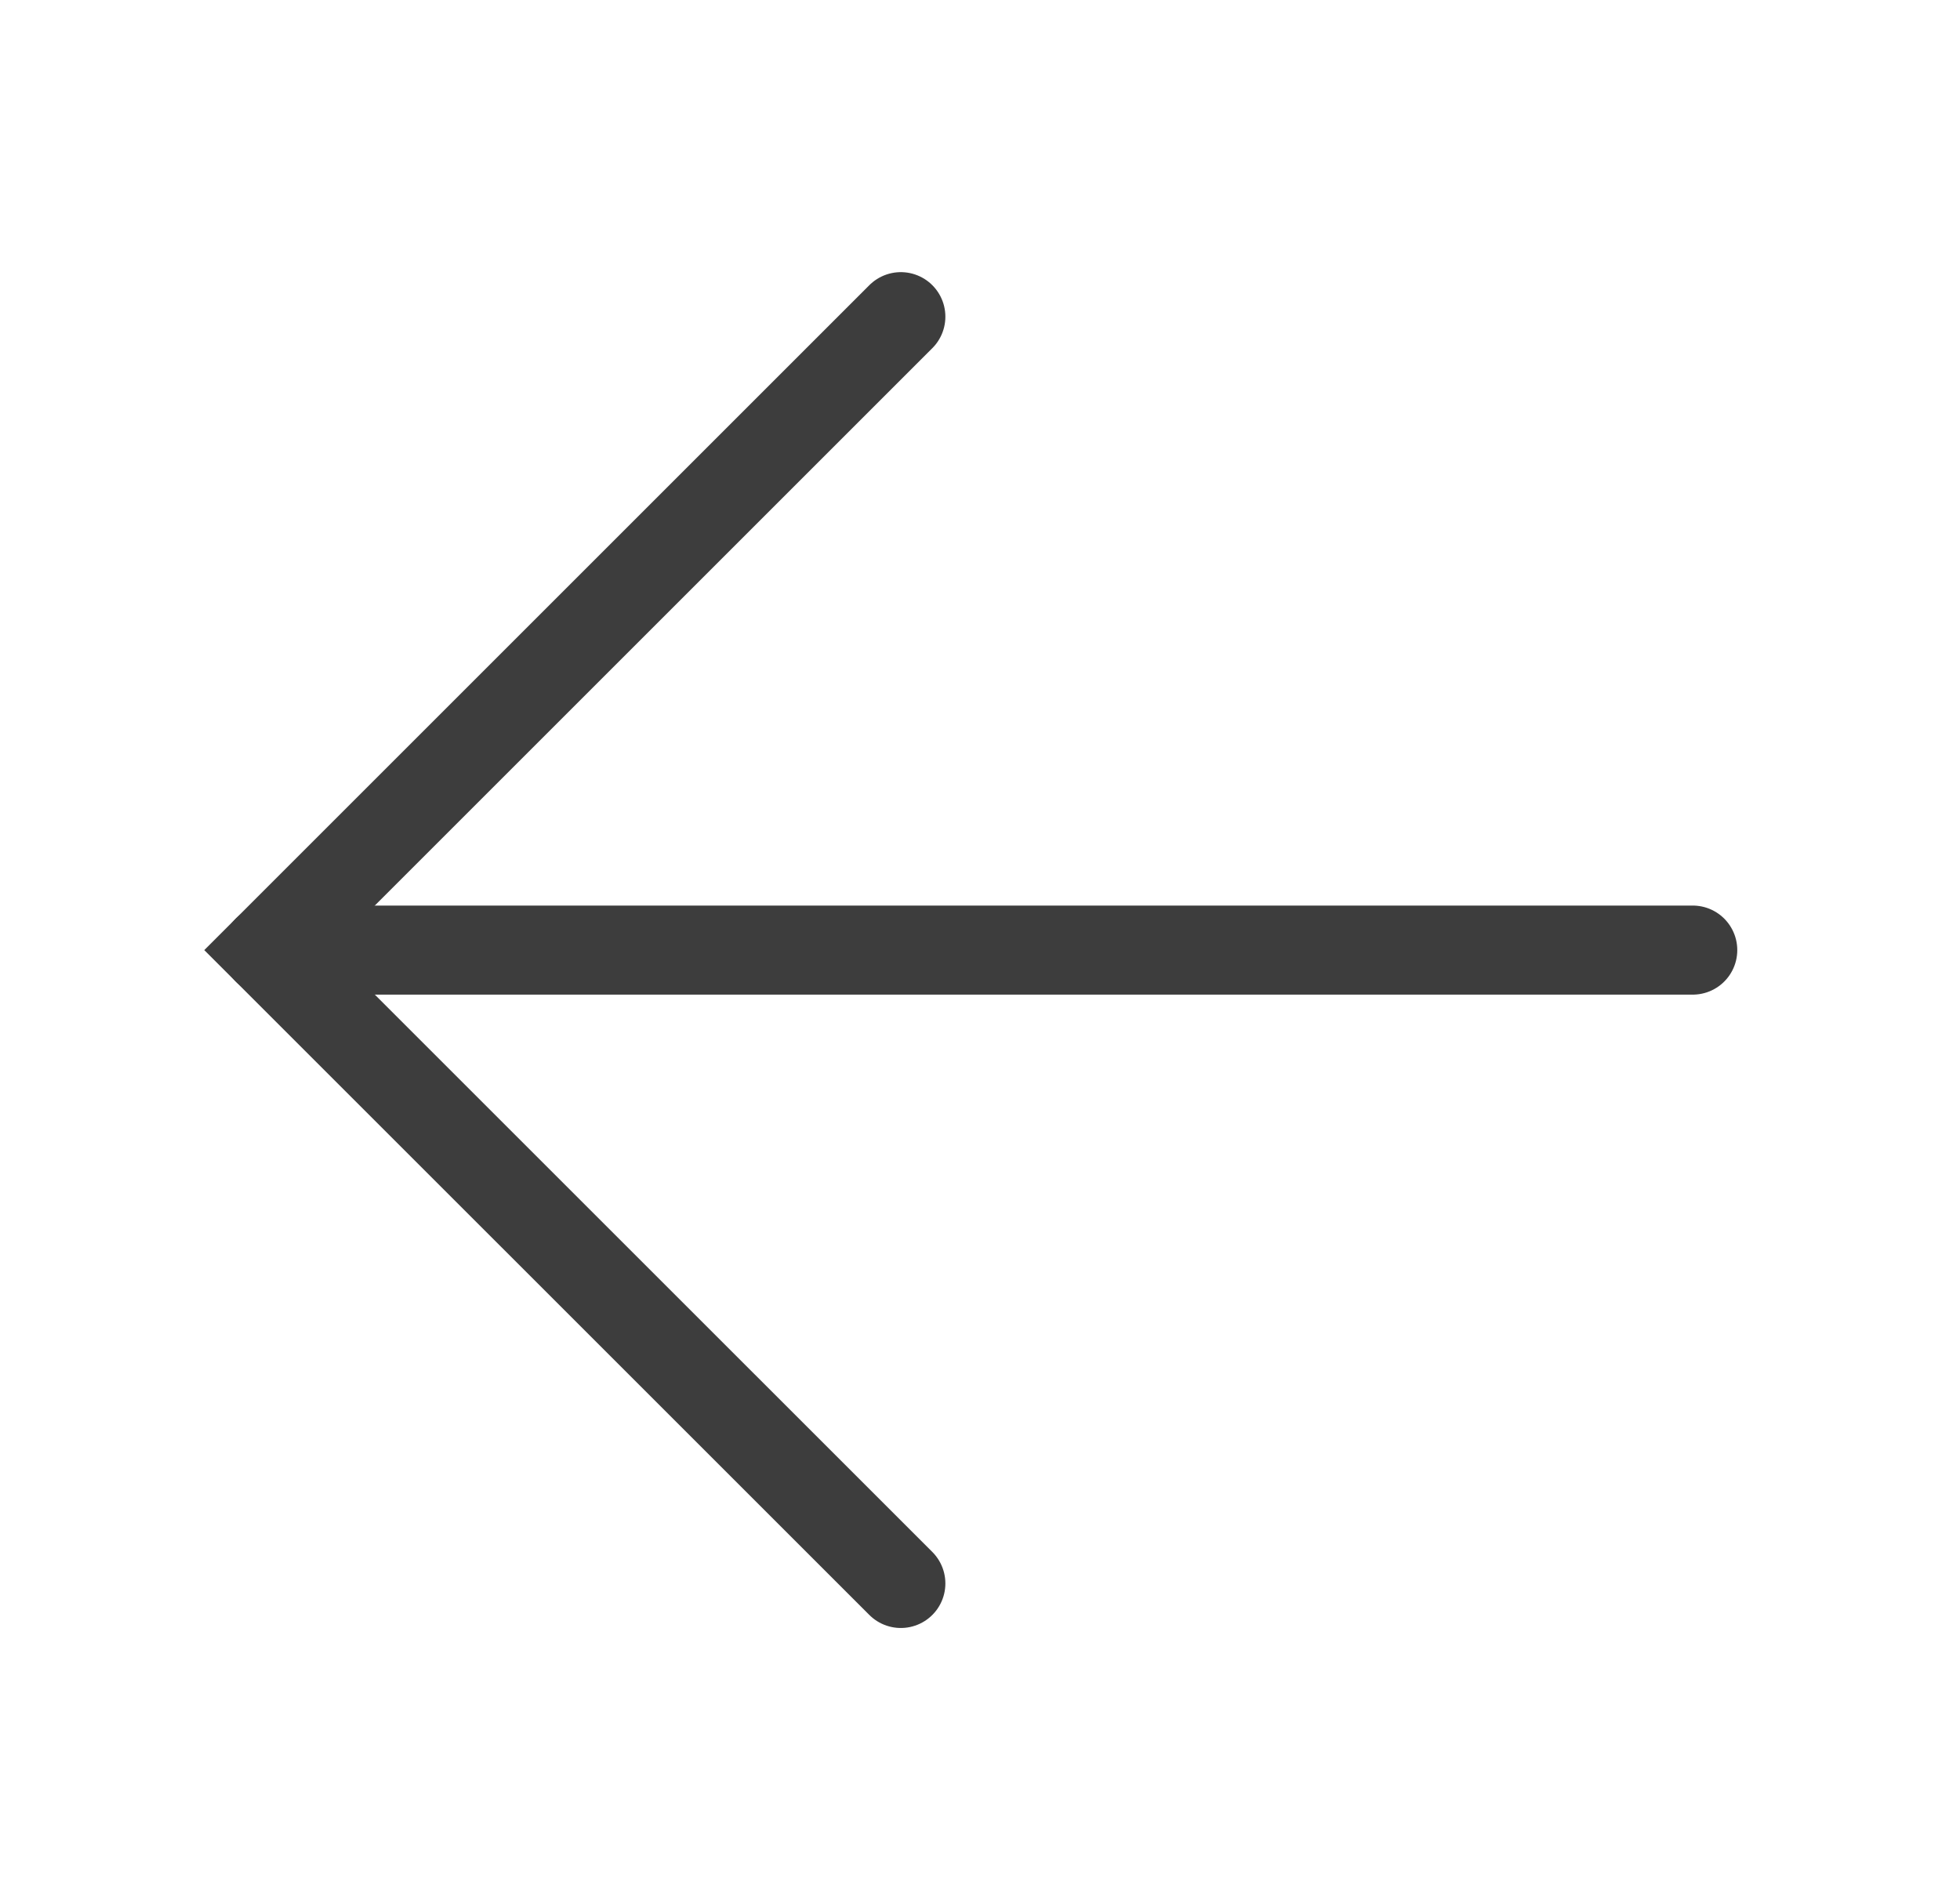 <svg width="33" height="32" viewBox="0 0 33 32" fill="none" xmlns="http://www.w3.org/2000/svg">
<path d="M15.167 26.666L4.5 16L15.167 5.333" stroke="#3D3D3D" stroke-width="1.5" stroke-linecap="round"/>
<path d="M4.5 16L28.5 16" stroke="#3D3D3D" stroke-width="1.5" stroke-linecap="round"/>
</svg>
